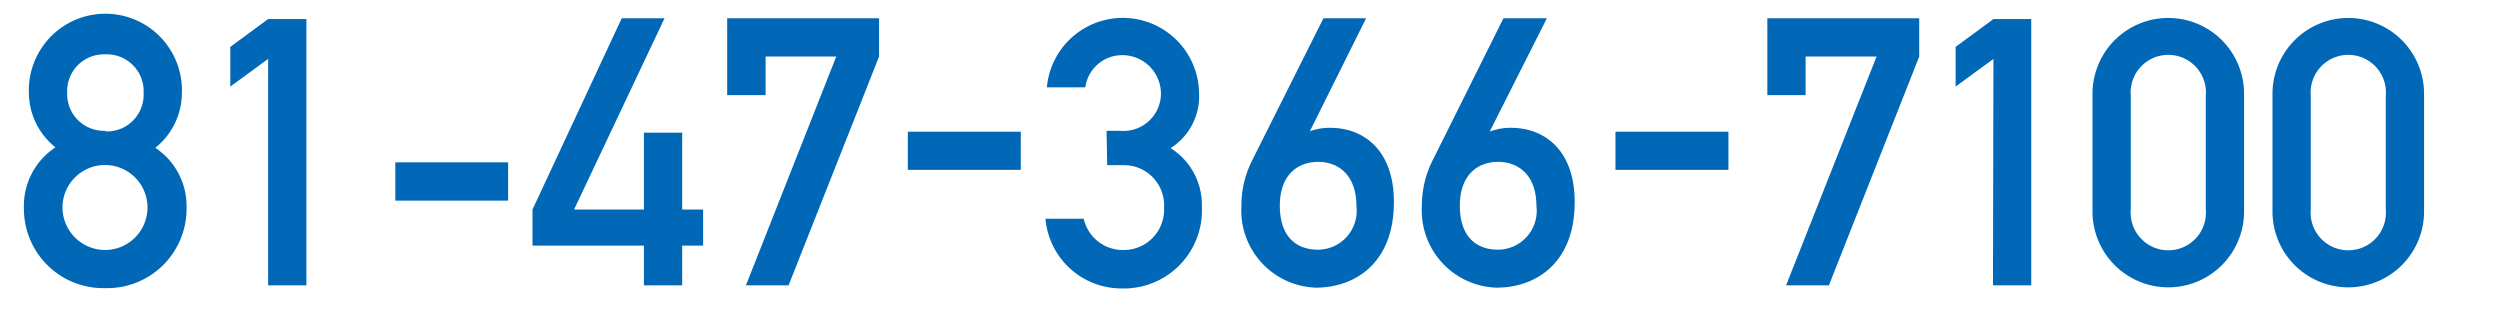 <svg id="f4f33967-64d8-420f-8b86-bb6bfe74a7c6" data-name="レイヤー 1" xmlns="http://www.w3.org/2000/svg" viewBox="0 0 160 20"><defs><style>.ae24c42f-d933-411e-be51-aa4ad9834234{fill:#0068b7;}</style></defs><title>tel2_lang</title><path class="ae24c42f-d933-411e-be51-aa4ad9834234" d="M3.55,9.43A4.48,4.48,0,0,1,1.85,6a4.9,4.9,0,1,1,9.79,0,4.51,4.51,0,0,1-1.7,3.46,4.48,4.48,0,0,1,2,3.84,5.08,5.08,0,0,1-5.21,5.14,5.08,5.08,0,0,1-5.2-5.14A4.48,4.48,0,0,1,3.55,9.43ZM6.74,16A2.72,2.72,0,1,0,4,13.25,2.73,2.73,0,0,0,6.74,16Zm0-7.59A2.35,2.35,0,0,0,9.19,5.93,2.35,2.35,0,0,0,6.74,3.48,2.35,2.35,0,0,0,4.3,5.93,2.35,2.35,0,0,0,6.74,8.37Z"/><path class="ae24c42f-d933-411e-be51-aa4ad9834234" d="M17.16,3.77,14.74,5.54V3l2.42-1.78h2.45V18.26H17.16Z"/><path class="ae24c42f-d933-411e-be51-aa4ad9834234" d="M25.3,10.39h7.22v2.45H25.3Z"/><path class="ae24c42f-d933-411e-be51-aa4ad9834234" d="M34.08,13.41,39.79,1.17h2.74L36.74,13.41h4.47V8.49h2.45v4.92H45v2.31H43.66v2.54H41.21V15.72H34.08Z"/><path class="ae24c42f-d933-411e-be51-aa4ad9834234" d="M46.54,1.17h9.72V3.62L50.47,18.26H47.74L53.52,3.62H49V6.09H46.54Z"/><path class="ae24c42f-d933-411e-be51-aa4ad9834234" d="M58.1,8.43h7.23v2.44H58.1Z"/><path class="ae24c42f-d933-411e-be51-aa4ad9834234" d="M70.82,8.37h.84A2.4,2.4,0,0,0,74.3,6a2.47,2.47,0,0,0-2.49-2.47,2.38,2.38,0,0,0-2.35,2.06H67a4.88,4.88,0,0,1,9.74.36,3.93,3.93,0,0,1-1.82,3.53,4.29,4.29,0,0,1,2,3.74,5,5,0,0,1-5.18,5.24A4.88,4.88,0,0,1,66.91,14h2.45a2.56,2.56,0,0,0,2.54,2,2.58,2.58,0,0,0,2.6-2.71,2.57,2.57,0,0,0-2.64-2.72h-1Z"/><path class="ae24c42f-d933-411e-be51-aa4ad9834234" d="M84.7,1.17h2.73L83.83,8.4h0a3.74,3.74,0,0,1,1.3-.22c2.16,0,4.08,1.44,4.08,4.75,0,3.92-2.5,5.48-5,5.48a4.94,4.94,0,0,1-4.76-5.21,6.45,6.45,0,0,1,.65-2.86Zm-2.79,12c0,1.92,1,2.81,2.45,2.81a2.49,2.49,0,0,0,2.45-2.81c0-1.92-1.11-2.81-2.45-2.81S81.91,11.23,81.91,13.15Z"/><path class="ae24c42f-d933-411e-be51-aa4ad9834234" d="M96.22,1.17H99L95.35,8.4h.05a3.74,3.74,0,0,1,1.3-.22c2.16,0,4.08,1.44,4.08,4.75,0,3.92-2.5,5.48-5,5.48A4.94,4.94,0,0,1,91,13.2a6.45,6.45,0,0,1,.65-2.86Zm-2.79,12c0,1.92,1,2.81,2.45,2.81a2.49,2.49,0,0,0,2.45-2.81c0-1.92-1.11-2.81-2.45-2.81S93.43,11.23,93.43,13.15Z"/><path class="ae24c42f-d933-411e-be51-aa4ad9834234" d="M103.39,8.43h7.23v2.44h-7.23Z"/><path class="ae24c42f-d933-411e-be51-aa4ad9834234" d="M113.11,1.17h9.72V3.62l-5.78,14.64h-2.74L120.1,3.62h-4.54V6.09h-2.45Z"/><path class="ae24c42f-d933-411e-be51-aa4ad9834234" d="M127.58,3.77l-2.42,1.77V3l2.42-1.78H130V18.26h-2.45Z"/><path class="ae24c42f-d933-411e-be51-aa4ad9834234" d="M133.92,6a4.85,4.85,0,1,1,9.7,0v7.54a4.85,4.85,0,1,1-9.7,0Zm7.25.14a2.41,2.41,0,1,0-4.8,0v7.25a2.41,2.41,0,1,0,4.8,0Z"/><path class="ae24c42f-d933-411e-be51-aa4ad9834234" d="M145.44,6a4.85,4.85,0,1,1,9.7,0v7.54a4.85,4.85,0,1,1-9.7,0Zm7.25.14a2.41,2.41,0,1,0-4.8,0v7.25a2.41,2.41,0,1,0,4.8,0Z"/></svg>